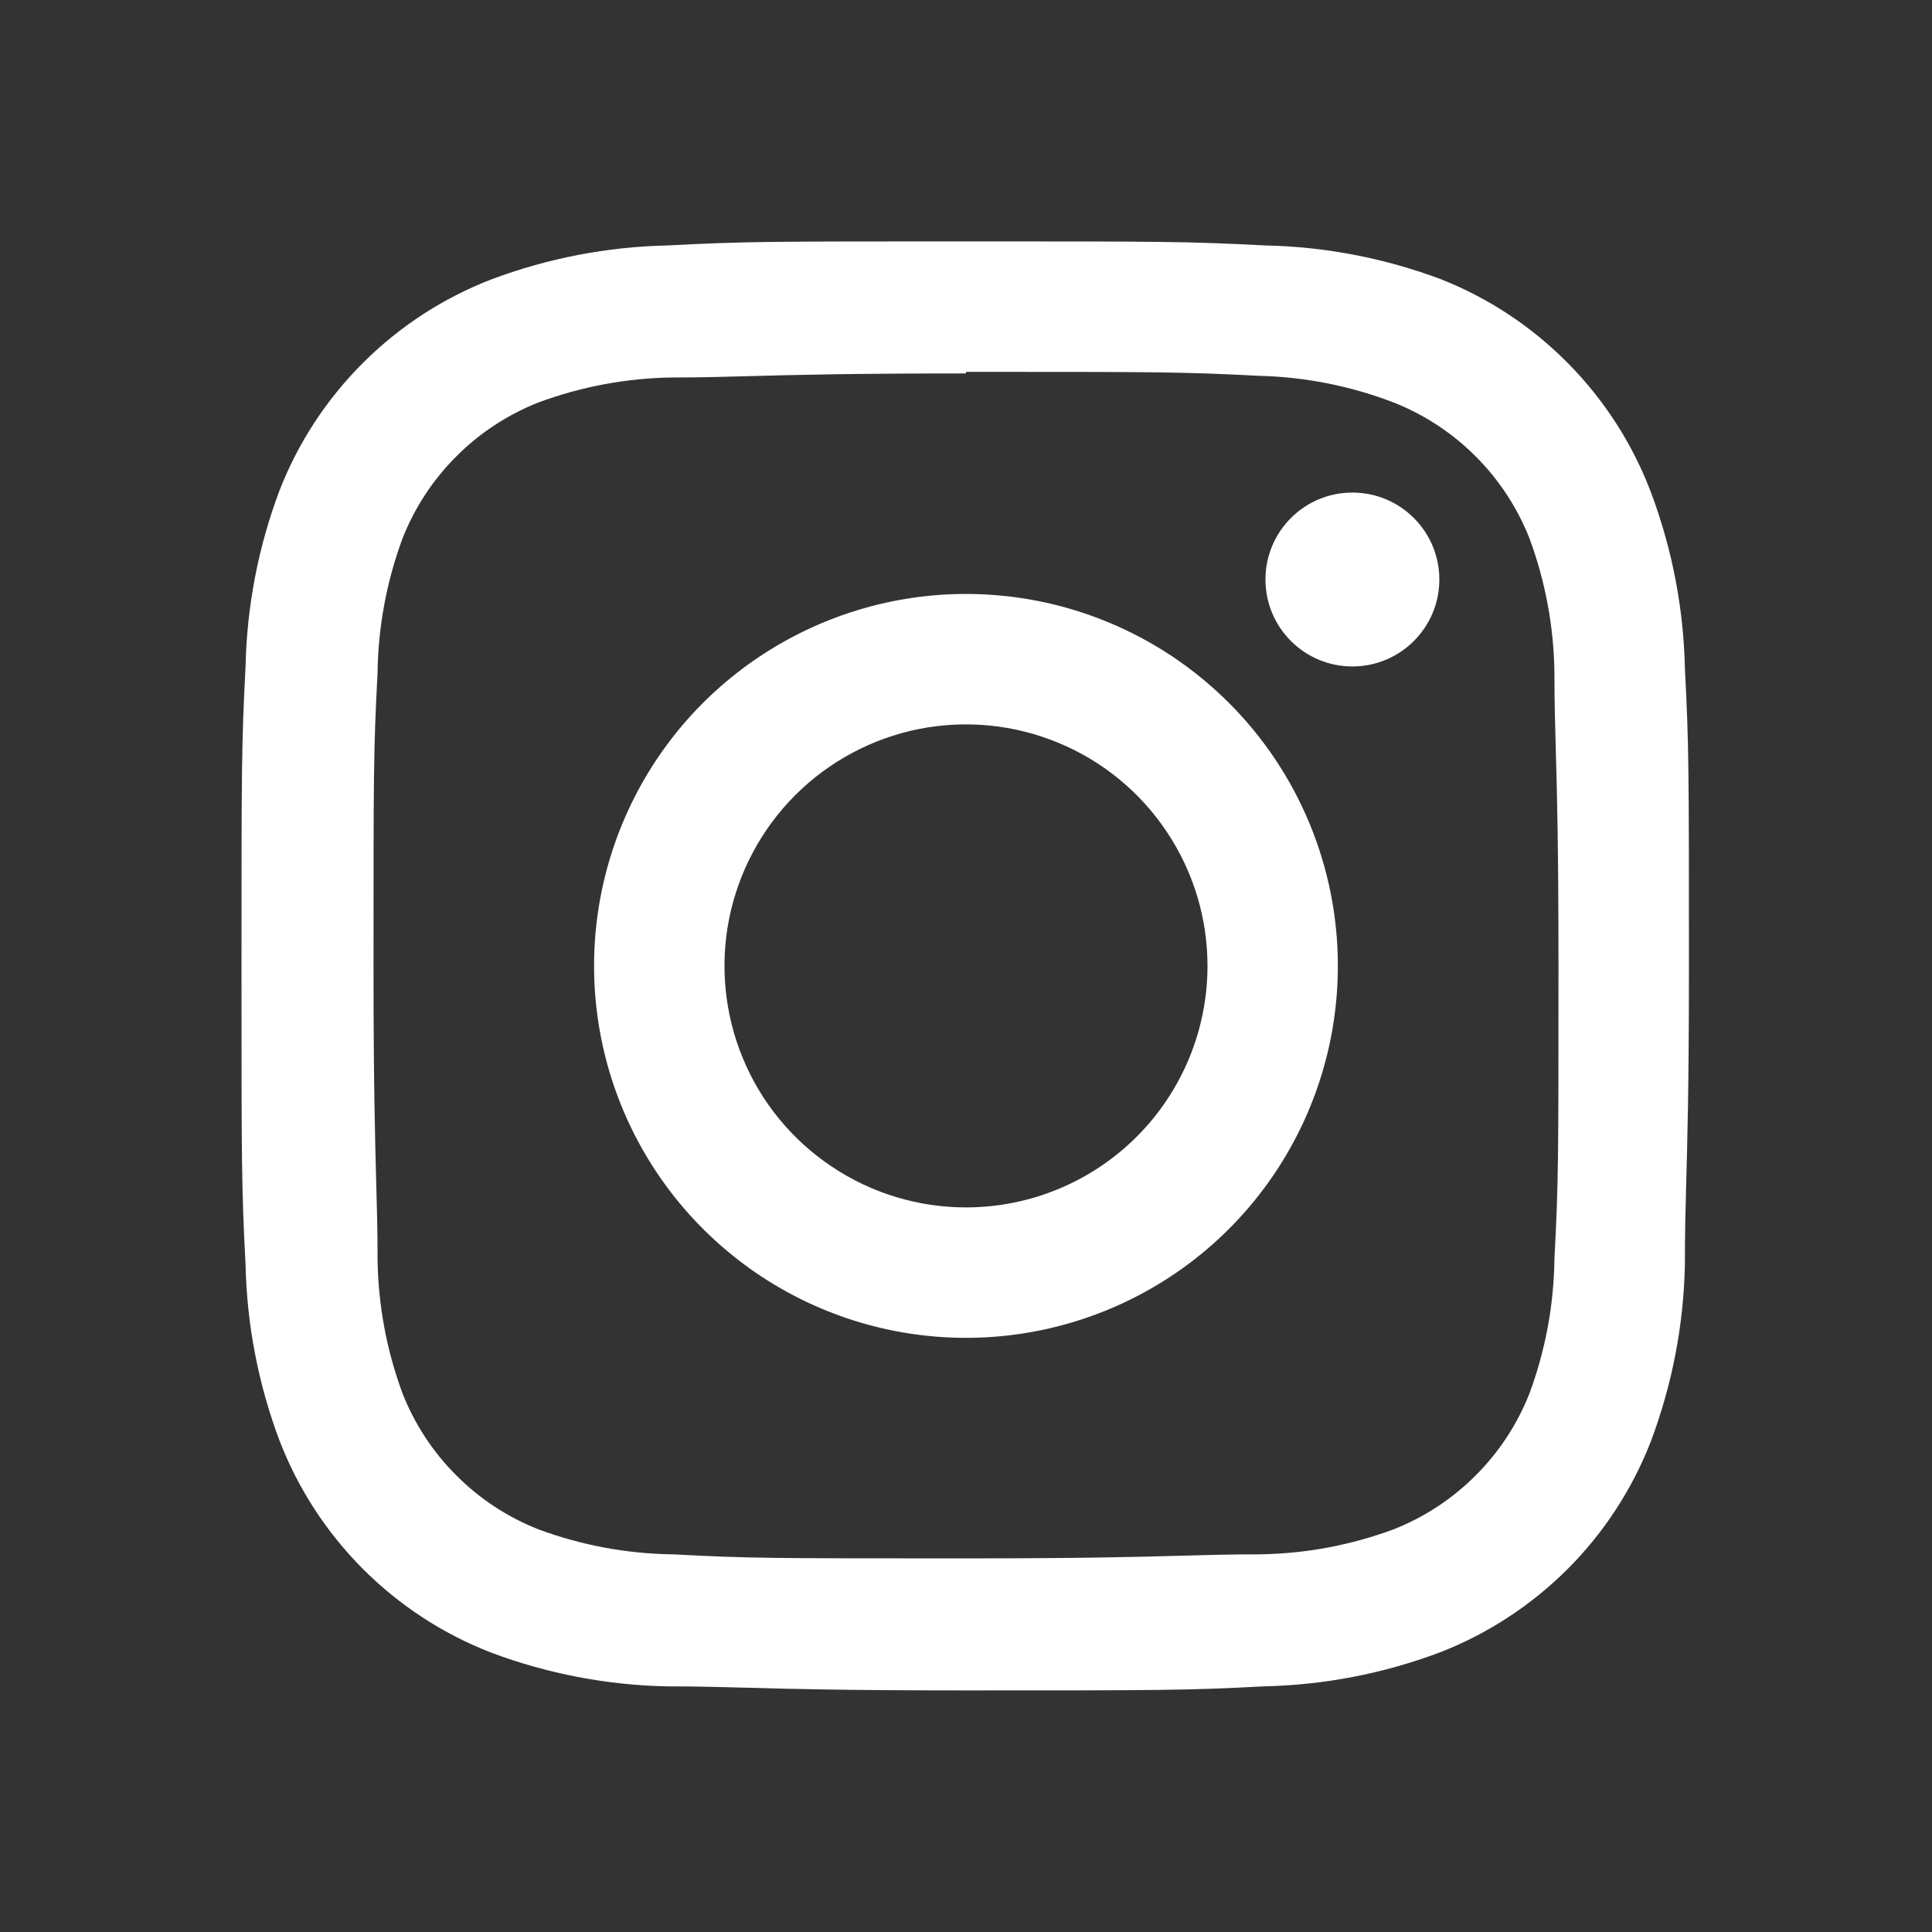 <svg width="21" height="21" viewBox="0 0 21 21" fill="none" xmlns="http://www.w3.org/2000/svg">
<rect x="0" y="0" width="21" height="21" fill="#333333" stroke="none"/>
<path fill-rule="evenodd" clip-rule="evenodd" d="M10.5 4.042C12.6 4.042 12.854 4.042 13.685 4.085C14.185 4.097 14.679 4.195 15.146 4.374C15.481 4.506 15.785 4.705 16.039 4.96C16.294 5.214 16.493 5.518 16.625 5.853C16.798 6.321 16.89 6.815 16.896 7.314C16.896 7.635 16.903 7.868 16.911 8.155C16.924 8.612 16.94 9.204 16.94 10.499C16.94 12.608 16.94 12.853 16.896 13.684C16.89 14.183 16.798 14.677 16.625 15.145C16.493 15.48 16.294 15.784 16.039 16.038C15.785 16.293 15.481 16.492 15.146 16.624C14.678 16.797 14.184 16.889 13.685 16.895C13.364 16.895 13.131 16.902 12.844 16.91C12.387 16.922 11.795 16.939 10.5 16.939C8.391 16.939 8.146 16.939 7.315 16.895C6.816 16.889 6.322 16.797 5.854 16.624C5.519 16.492 5.215 16.293 4.961 16.038C4.706 15.784 4.507 15.48 4.375 15.145C4.202 14.677 4.11 14.183 4.104 13.684C4.104 13.363 4.097 13.13 4.089 12.843C4.077 12.386 4.06 11.794 4.06 10.499C4.06 8.39 4.06 8.145 4.104 7.314C4.11 6.815 4.202 6.321 4.375 5.853C4.507 5.518 4.706 5.214 4.961 4.96C5.215 4.705 5.519 4.506 5.854 4.374C6.322 4.201 6.816 4.109 7.315 4.103C7.636 4.103 7.869 4.096 8.156 4.088H8.156C8.612 4.076 9.205 4.059 10.5 4.059V4.042ZM10.5 2.624C8.365 2.624 8.094 2.624 7.254 2.668C6.602 2.682 5.957 2.806 5.346 3.035C4.822 3.236 4.346 3.545 3.948 3.942C3.55 4.338 3.239 4.813 3.036 5.337C2.807 5.947 2.683 6.592 2.669 7.244C2.625 8.093 2.625 8.364 2.625 10.499C2.625 12.634 2.625 12.905 2.669 13.745C2.683 14.397 2.807 15.042 3.036 15.653C3.237 16.177 3.546 16.653 3.942 17.051C4.339 17.449 4.814 17.76 5.338 17.963C5.948 18.192 6.593 18.316 7.245 18.33C7.587 18.33 7.831 18.337 8.129 18.345H8.129C8.594 18.358 9.19 18.374 10.491 18.374H10.491C12.626 18.374 12.898 18.374 13.738 18.33C14.389 18.316 15.034 18.192 15.645 17.963C16.168 17.761 16.642 17.451 17.039 17.055C17.435 16.659 17.744 16.184 17.946 15.662C18.175 15.051 18.3 14.406 18.314 13.754C18.314 13.412 18.32 13.168 18.328 12.87V12.87V12.87C18.341 12.405 18.358 11.809 18.358 10.508V10.508C18.358 8.373 18.358 8.102 18.314 7.262C18.3 6.61 18.175 5.965 17.946 5.354C17.748 4.83 17.442 4.353 17.049 3.954C16.656 3.554 16.184 3.241 15.662 3.035C15.052 2.806 14.407 2.682 13.755 2.668C12.906 2.624 12.635 2.624 10.5 2.624ZM10.5 6.456C9.7 6.456 8.919 6.694 8.254 7.138C7.589 7.582 7.071 8.213 6.765 8.952C6.459 9.691 6.379 10.503 6.535 11.288C6.691 12.072 7.076 12.792 7.641 13.357C8.207 13.923 8.927 14.308 9.711 14.464C10.495 14.62 11.308 14.54 12.047 14.234C12.786 13.928 13.417 13.41 13.861 12.745C14.305 12.08 14.542 11.299 14.542 10.499C14.542 9.427 14.117 8.399 13.358 7.64C12.6 6.882 11.572 6.456 10.5 6.456ZM10.5 13.124C9.981 13.124 9.473 12.97 9.042 12.681C8.61 12.393 8.273 11.983 8.075 11.504C7.876 11.024 7.824 10.496 7.925 9.987C8.027 9.478 8.277 9.01 8.644 8.643C9.011 8.276 9.479 8.026 9.988 7.924C10.497 7.823 11.025 7.875 11.504 8.074C11.984 8.272 12.394 8.609 12.682 9.041C12.971 9.472 13.125 9.98 13.125 10.499C13.125 11.195 12.848 11.863 12.356 12.355C11.864 12.847 11.196 13.124 10.5 13.124ZM15.645 6.299C15.645 6.821 15.222 7.244 14.7 7.244C14.178 7.244 13.755 6.821 13.755 6.299C13.755 5.777 14.178 5.354 14.7 5.354C15.222 5.354 15.645 5.777 15.645 6.299Z" fill="white"/>
</svg>
